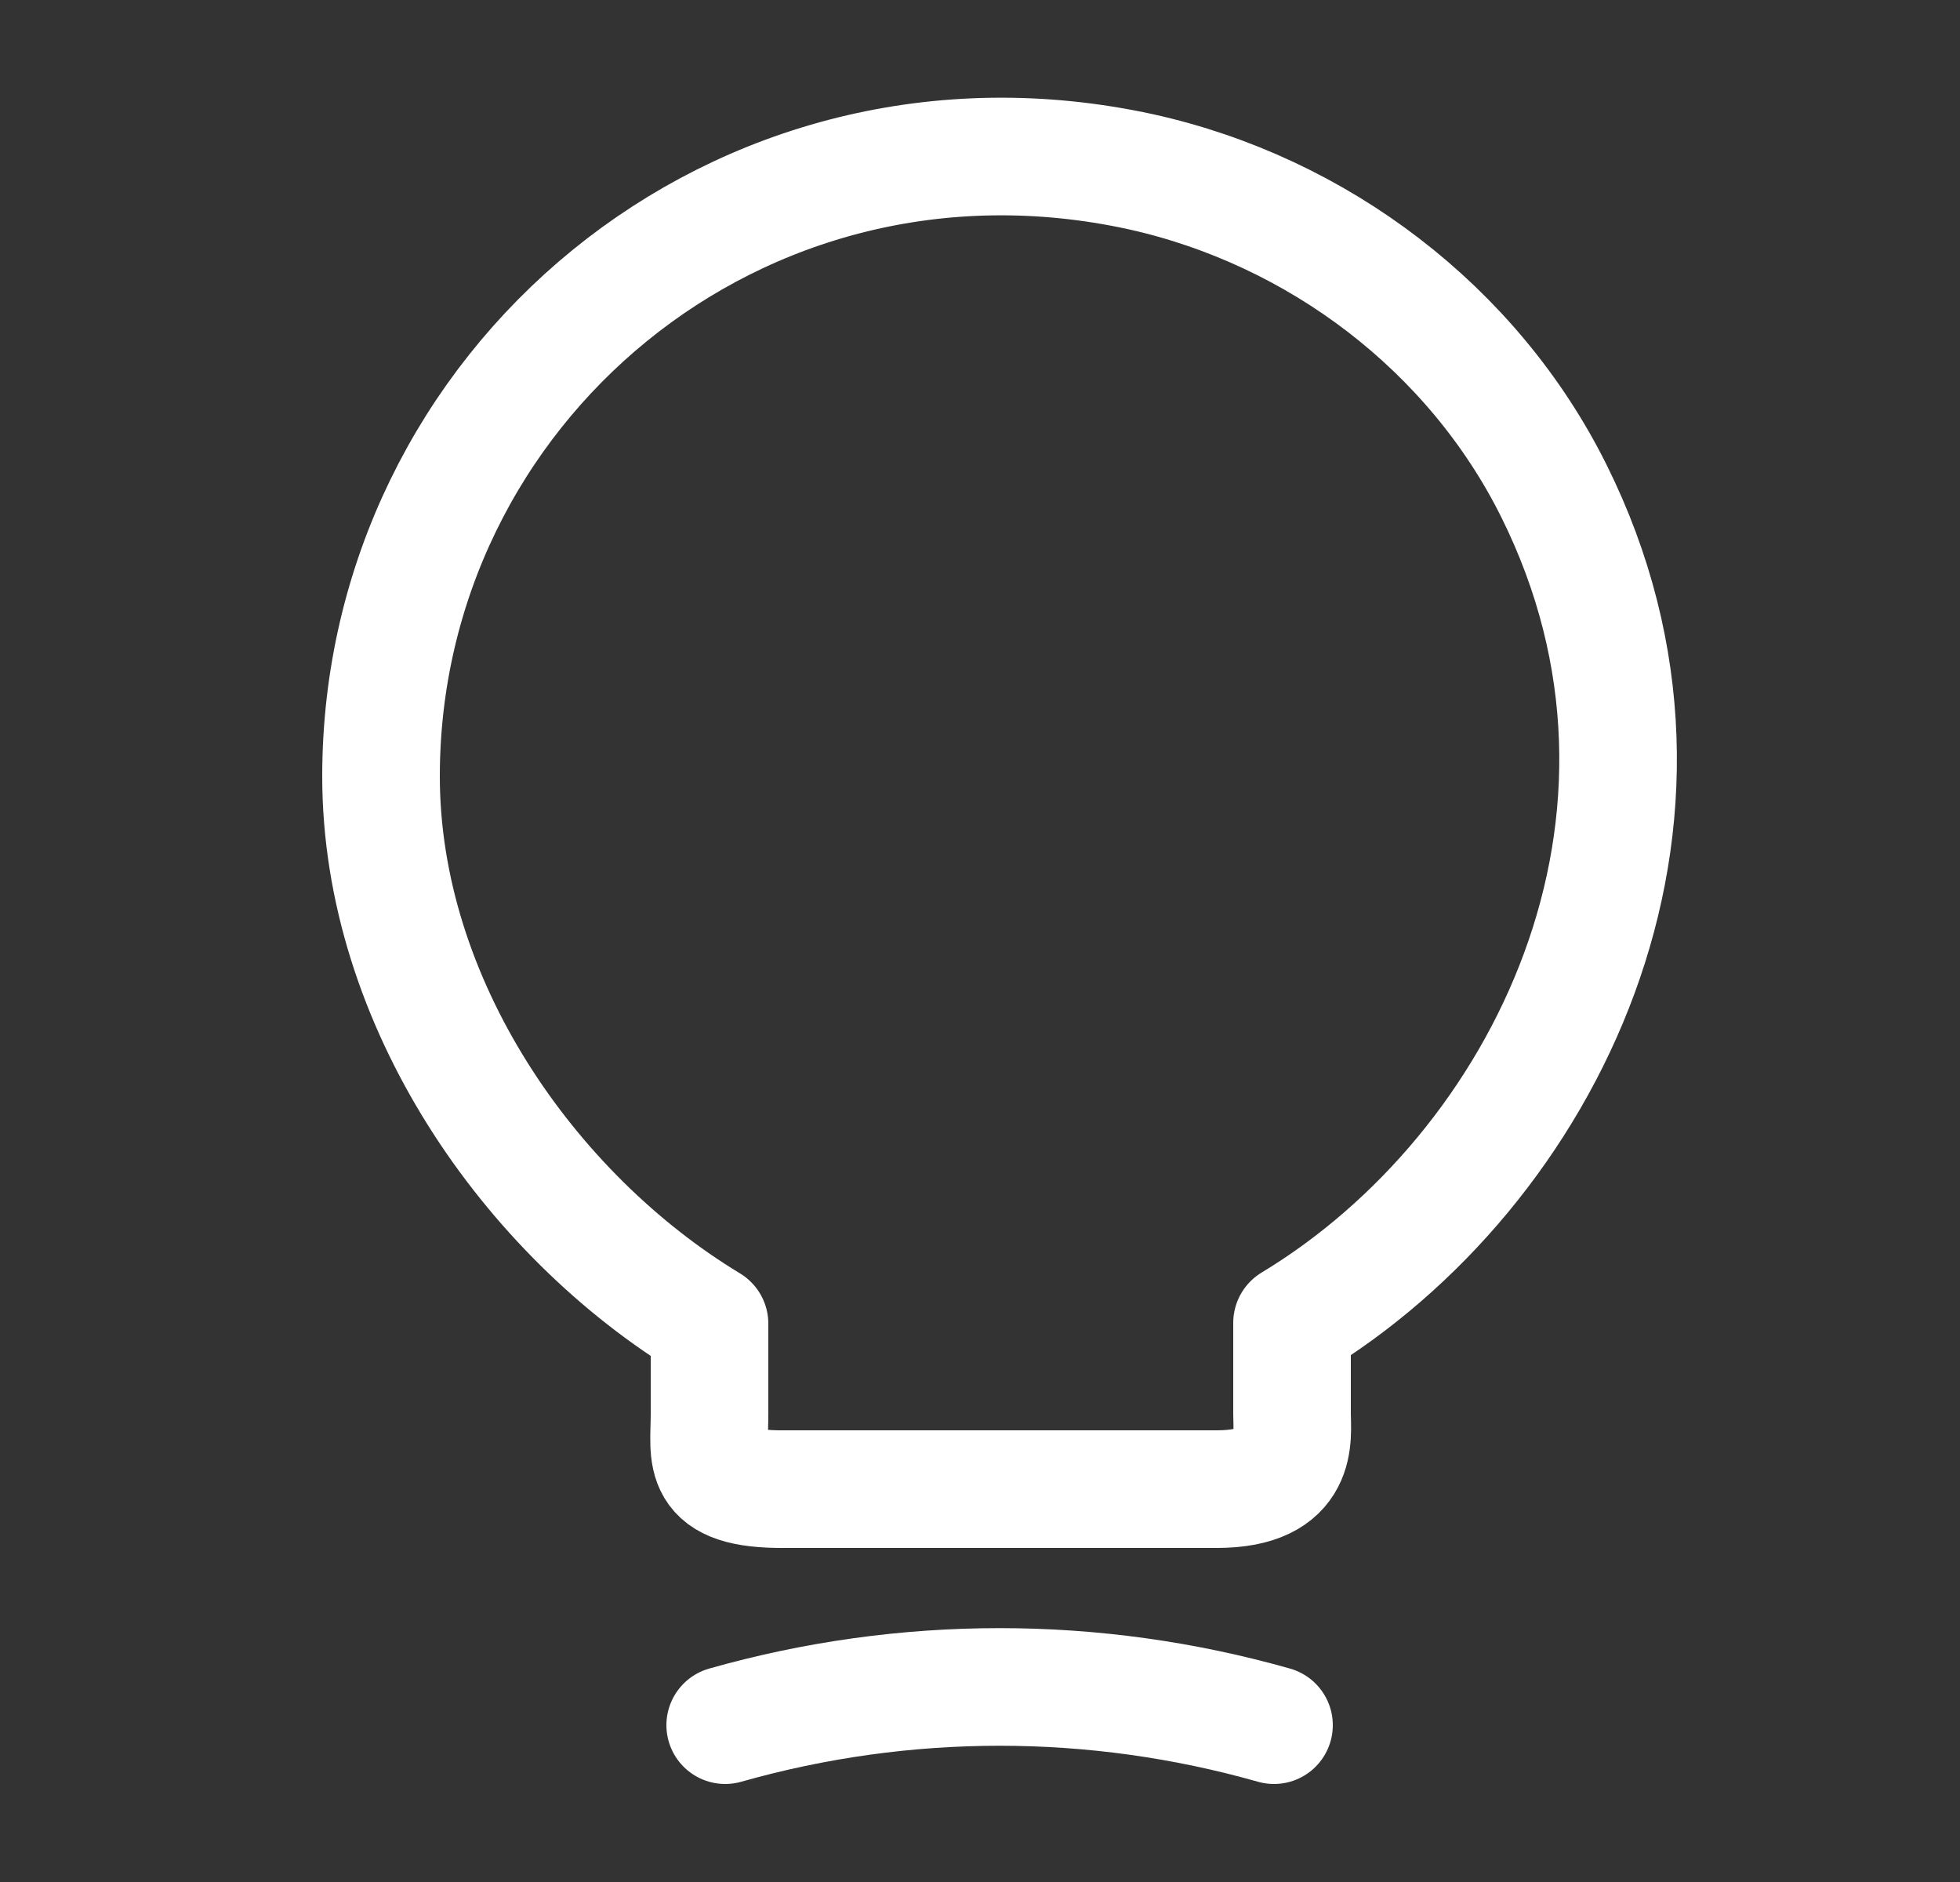 <?xml version="1.0" encoding="UTF-8"?>
<svg xmlns="http://www.w3.org/2000/svg" width="25" height="24" viewBox="0 0 25 24" fill="none">
  <rect x="0" y="0" width="25" height="24" fill="#333333" stroke="none"/>
  <path d="M9.05 18.04V16.88C6.75 15.49 4.86 12.78 4.86 9.9C4.86 4.95 9.41 1.07 14.55 2.19C16.81 2.69 18.79 4.19 19.82 6.26C21.91 10.46 19.71 14.92 16.48 16.87V18.03C16.48 18.32 16.59 18.99 15.52 18.99H10.01C8.91 19 9.05 18.57 9.05 18.04Z" stroke="white" stroke-width="1.5" stroke-linecap="round" stroke-linejoin="round"></path>
  <path d="M9.25 22C11.54 21.35 13.96 21.35 16.25 22" stroke="white" stroke-width="1.5" stroke-linecap="round" stroke-linejoin="round"></path>
</svg>
